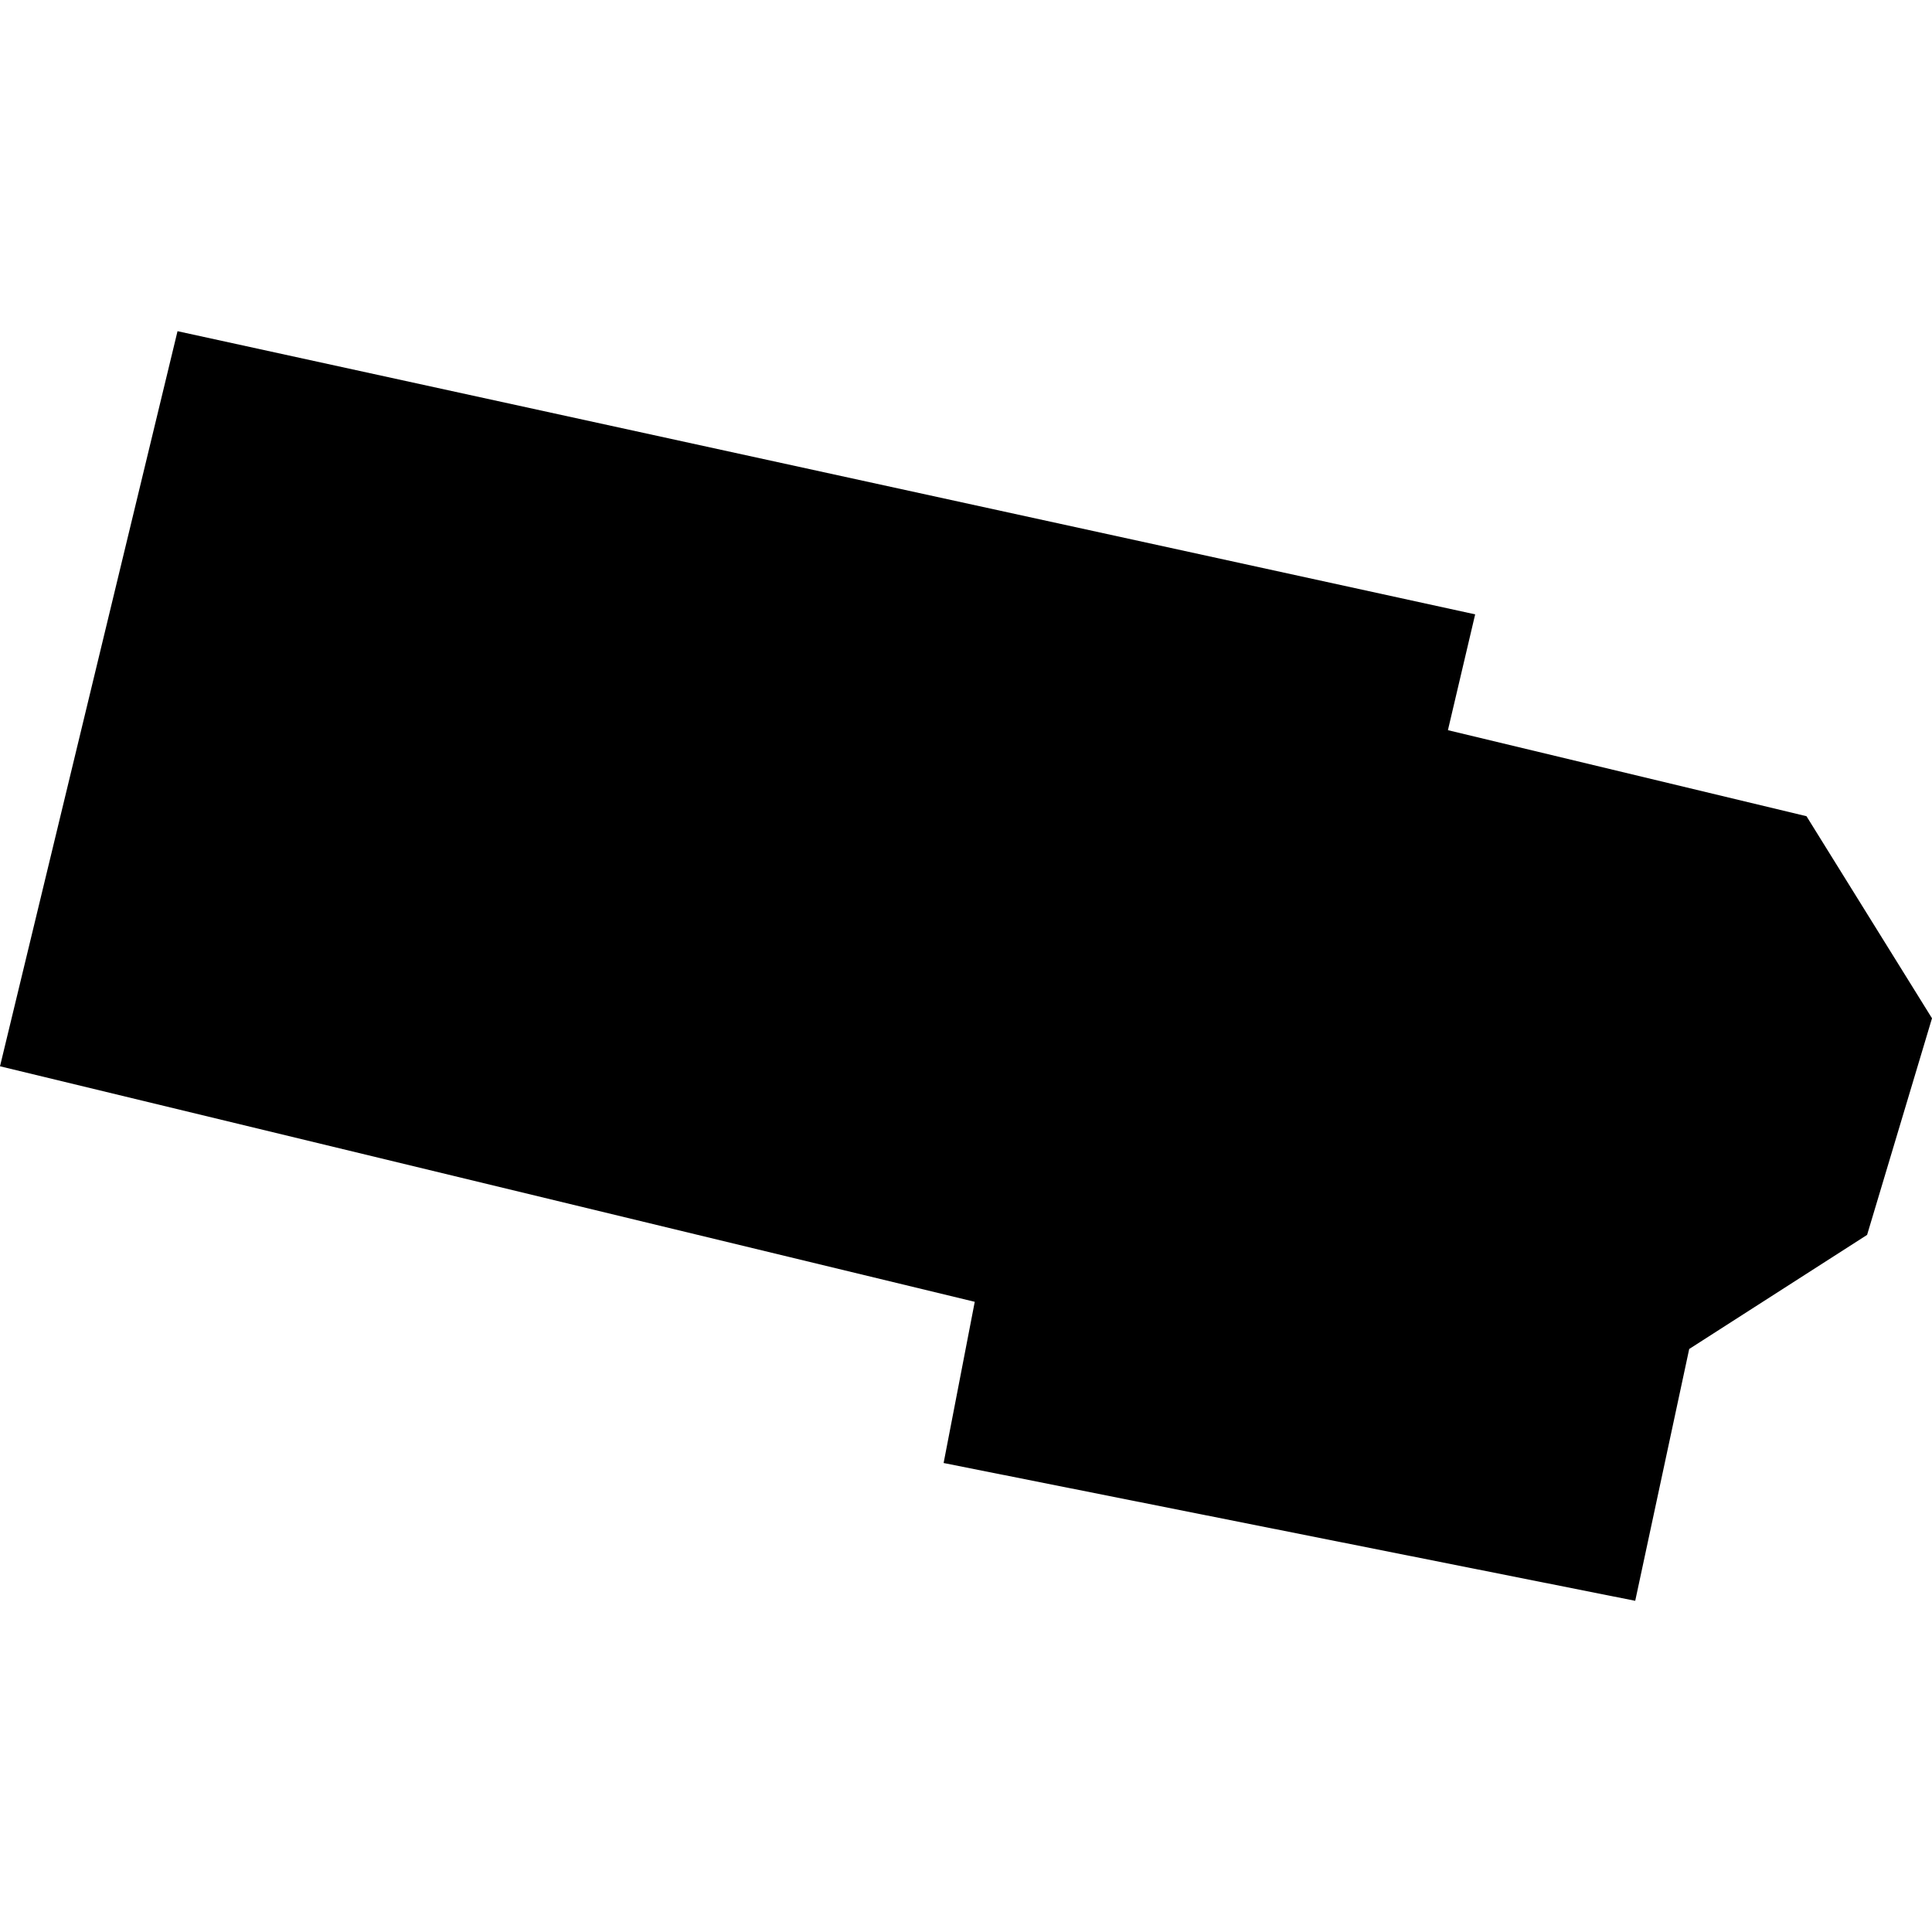 <?xml version="1.0" encoding="utf-8" standalone="no"?>
<!DOCTYPE svg PUBLIC "-//W3C//DTD SVG 1.1//EN"
  "http://www.w3.org/Graphics/SVG/1.1/DTD/svg11.dtd">
<!-- Created with matplotlib (https://matplotlib.org/) -->
<svg height="288pt" version="1.1" viewBox="0 0 288 288" width="288pt" xmlns="http://www.w3.org/2000/svg" xmlns:xlink="http://www.w3.org/1999/xlink">
 <defs>
  <style type="text/css">
*{stroke-linecap:butt;stroke-linejoin:round;}
  </style>
 </defs>
 <g id="figure_1">
  <g id="patch_1">
   <path d="M 0 288 
L 288 288 
L 288 0 
L 0 0 
z
" style="fill:none;opacity:0;"/>
  </g>
  <g id="axes_1">
   <g id="PatchCollection_1">
    <path clip-path="url(#pf2b817bf1c)" d="M 0 158.949 
L 145.304 194.059 
L 140.663 218.089 
L 243.76 238.63 
L 251.807 201.092 
L 278.325 184.083 
L 288 151.793 
L 269.291 121.672 
L 215.839 108.846 
L 219.9 91.581 
L 26.463 49.37 
L 0 158.949 
"/>
   </g>
  </g>
 </g>
 <defs>
  <clipPath id="pf2b817bf1c">
   <rect height="189.259" width="288" x="0" y="49.37"/>
  </clipPath>
 </defs>
</svg>

